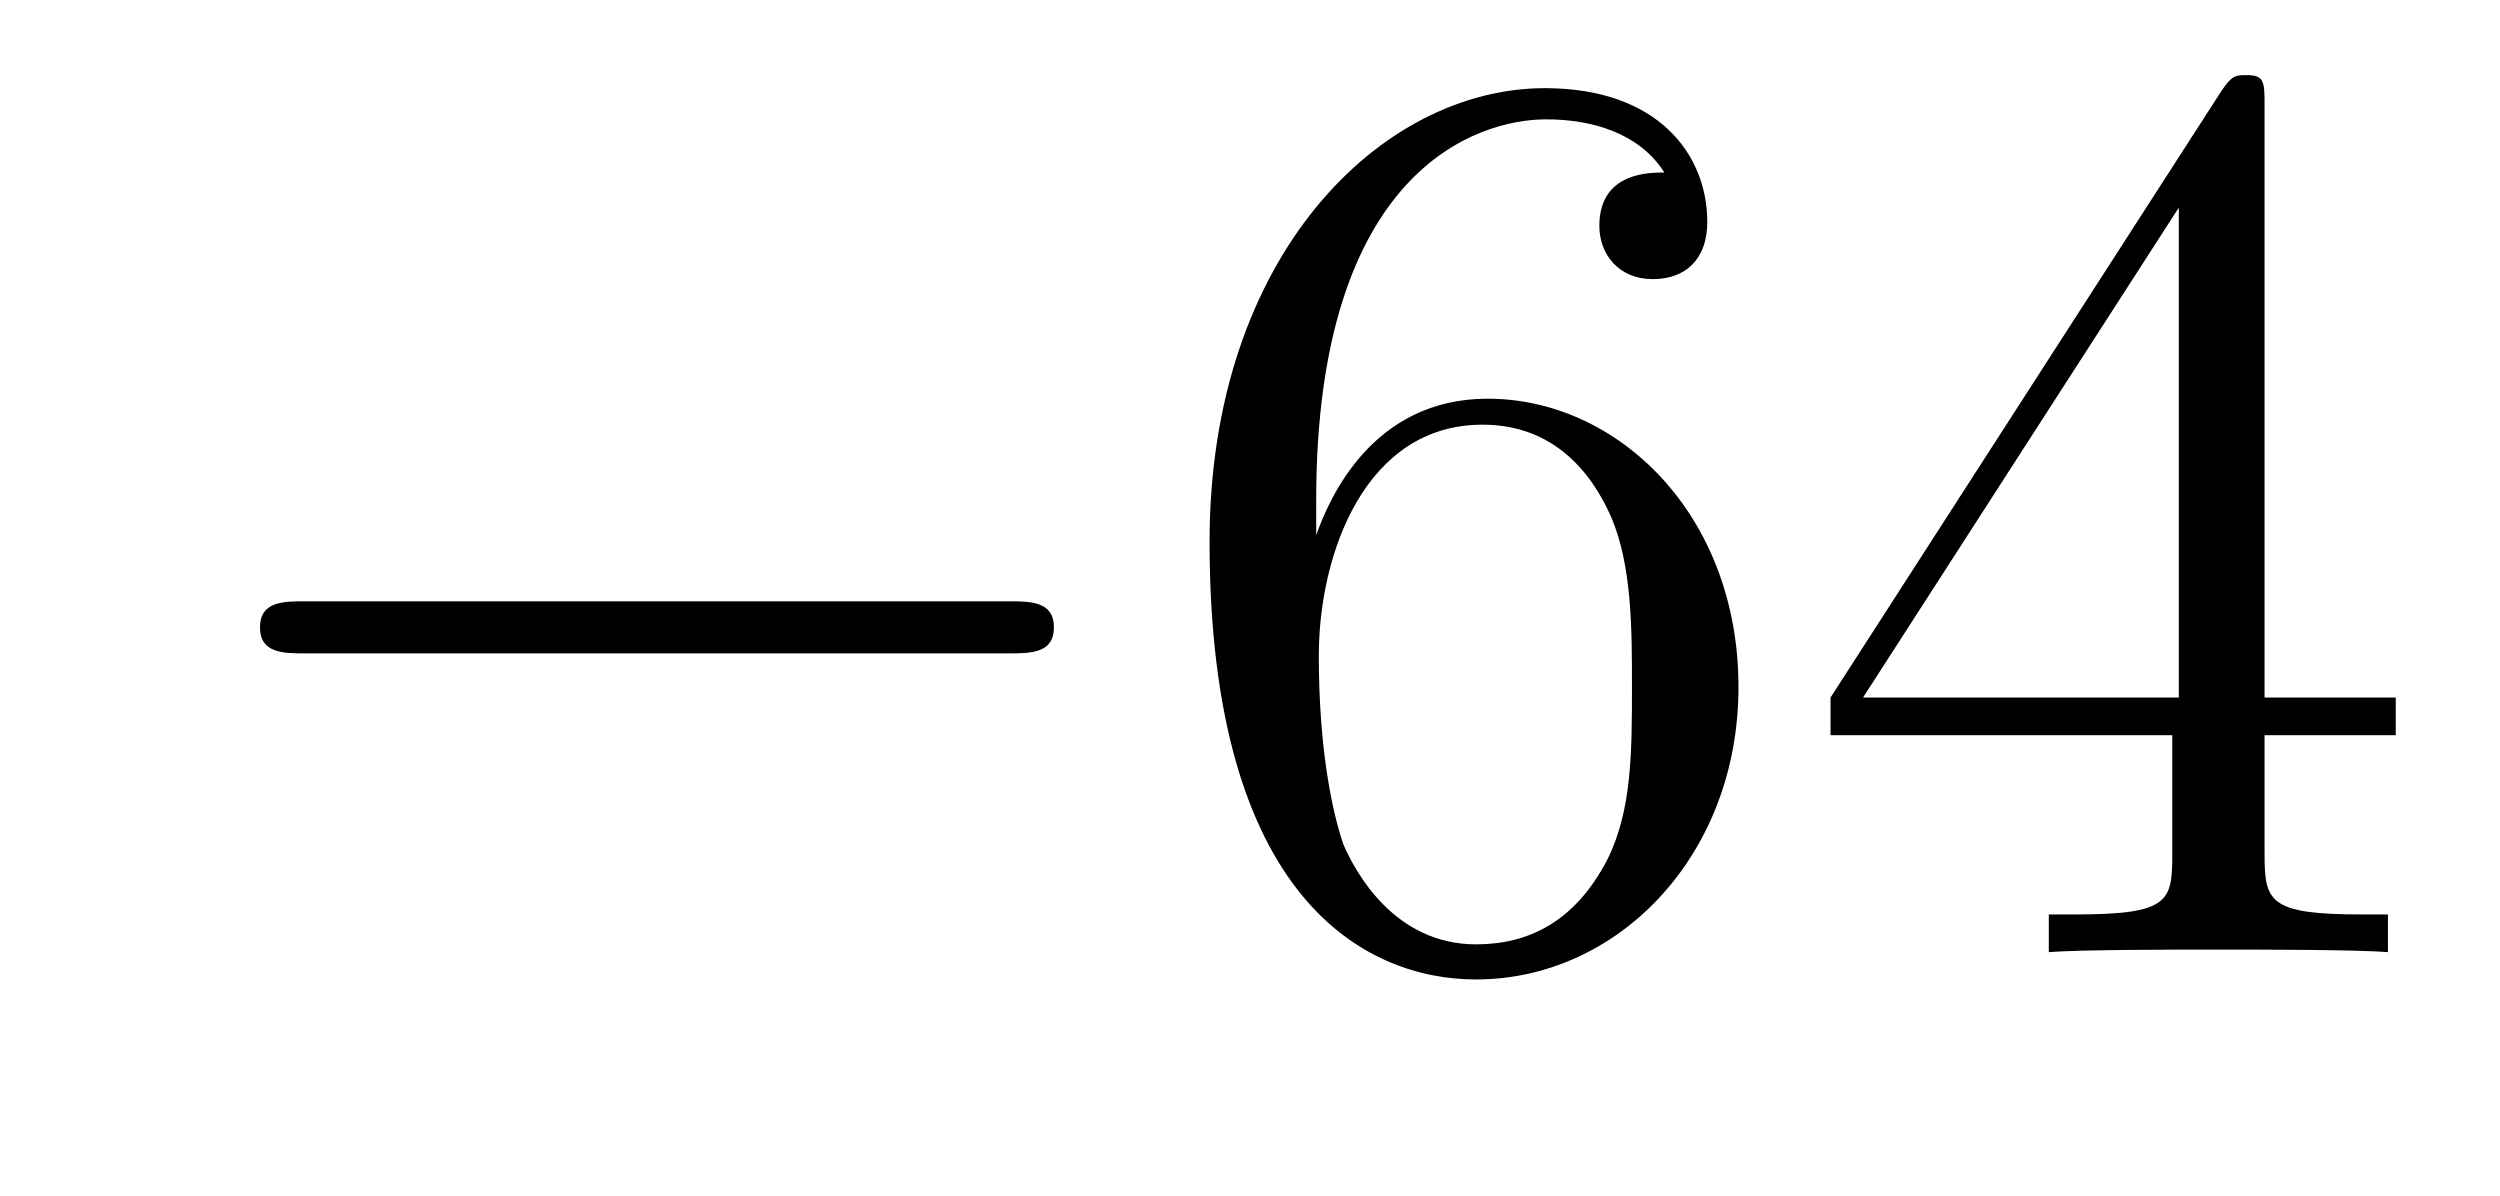<?xml version='1.0'?>
<!-- This file was generated by dvisvgm 1.14.1 -->
<svg height='11pt' version='1.1' viewBox='0 -11 23 11' width='23pt' xmlns='http://www.w3.org/2000/svg' xmlns:xlink='http://www.w3.org/1999/xlink'>
<g id='page1'>
<g transform='matrix(1 0 0 1 -127 652)'>
<path d='M136.278 -656.989C136.481 -656.989 136.696 -656.989 136.696 -657.228C136.696 -657.468 136.481 -657.468 136.278 -657.468H129.811C129.608 -657.468 129.392 -657.468 129.392 -657.228C129.392 -656.989 129.608 -656.989 129.811 -656.989H136.278Z' fill-rule='evenodd'/>
<path d='M139.109 -658.4C139.109 -661.424 140.579 -661.902 141.225 -661.902C141.655 -661.902 142.085 -661.771 142.312 -661.413C142.169 -661.413 141.714 -661.413 141.714 -660.922C141.714 -660.659 141.894 -660.432 142.205 -660.432C142.504 -660.432 142.707 -660.612 142.707 -660.958C142.707 -661.58 142.253 -662.189 141.213 -662.189C139.706 -662.189 138.128 -660.648 138.128 -658.017C138.128 -654.73 139.563 -653.989 140.579 -653.989C141.882 -653.989 142.994 -655.125 142.994 -656.679C142.994 -658.268 141.882 -659.332 140.687 -659.332C139.623 -659.332 139.228 -658.412 139.109 -658.077V-658.4ZM140.579 -654.312C139.826 -654.312 139.467 -654.981 139.359 -655.232C139.252 -655.543 139.133 -656.129 139.133 -656.966C139.133 -657.91 139.563 -659.093 140.639 -659.093C141.296 -659.093 141.643 -658.651 141.822 -658.245C142.014 -657.802 142.014 -657.205 142.014 -656.691C142.014 -656.081 142.014 -655.543 141.786 -655.089C141.487 -654.515 141.057 -654.312 140.579 -654.312ZM147.834 -662.022C147.834 -662.249 147.834 -662.309 147.666 -662.309C147.571 -662.309 147.535 -662.309 147.439 -662.166L143.841 -656.583V-656.236H146.985V-655.148C146.985 -654.706 146.961 -654.587 146.088 -654.587H145.849V-654.24C146.124 -654.264 147.069 -654.264 147.403 -654.264C147.738 -654.264 148.694 -654.264 148.969 -654.24V-654.587H148.73C147.869 -654.587 147.834 -654.706 147.834 -655.148V-656.236H149.041V-656.583H147.834V-662.022ZM147.045 -661.09V-656.583H144.14L147.045 -661.09Z' fill-rule='evenodd'/>
</g>
</g>
</svg>
